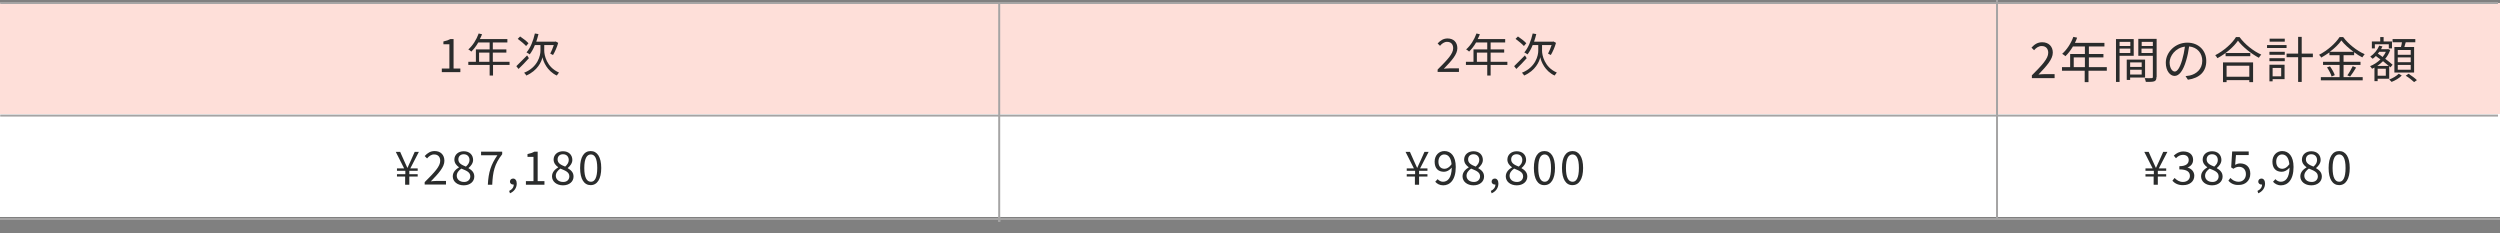<?xml version="1.0" encoding="utf-8"?>
<!-- Generator: Adobe Illustrator 27.4.1, SVG Export Plug-In . SVG Version: 6.00 Build 0)  -->
<svg version="1.1" id="_レイヤー_2" xmlns="http://www.w3.org/2000/svg" xmlns:xlink="http://www.w3.org/1999/xlink" x="0px"
	 y="0px" viewBox="0 0 1254.5 117" style="enable-background:new 0 0 1254.5 117;" xml:space="preserve">
<rect x="0" y="0" width="1254.5" height="117" fill="#808080" stroke="none"/>
<style type="text/css">
	.st0{fill:#FEDFD9;}
	.st1{fill:#FFFFFF;}
	.st2{fill:none;stroke:#A5A4A4;}
	.st3{enable-background:new    ;}
	.st4{fill:#2A2C2C;}
</style>
<g id="_レイヤー_2-2">
	<g>
		<rect id="_長方形_23216" y="1.5" class="st0" width="1254.5" height="55.8"/>
		<rect id="_長方形_23412" y="57.2" class="st1" width="1254.5" height="51.6"/>
		<line id="_線_588" class="st2" x1="0" y1="109.9" x2="1254.5" y2="109.9"/>
		<line id="_線_587" class="st2" x1="0.1" y1="58" x2="1253.5" y2="58"/>
		<line id="_線_586" class="st2" x1="0.1" y1="1.5" x2="1253.5" y2="1.5"/>
		<g>
			<g id="_710_580-7">
				<g class="st3">
					<path class="st4" d="M1070.8,88.6h-4.2v-1.2h4.2v-1.7h-4.2v-1.2h3.6l-4.2-8.3h2.2l2,4.5c0.5,1.1,1,2.3,1.6,3.5h0.1
						c0.6-1.2,1-2.4,1.6-3.5l2-4.5h2.1l-4.3,8.3h3.7v1.2h-4.2v1.7h4.2v1.2h-4.2v4.1h-2.1V88.6z"/>
					<path class="st4" d="M1088.8,77.9h-8.2v-1.8h10.7v1.3c-3.9,5-4.7,8.8-5,15.3h-2.2C1084.3,86.4,1085.6,82.5,1088.8,77.9z"/>
					<path class="st4" d="M1095.5,90.9h3.8V78.7h-3v-1.4c1.5-0.3,2.6-0.7,3.5-1.2h1.6v14.8h3.4v1.8h-9.3V90.9z"/>
					<path class="st4" d="M1108.7,84.3c0-5.6,2-8.5,5.3-8.5s5.3,3,5.3,8.5c0,5.5-2,8.6-5.3,8.6S1108.7,89.9,1108.7,84.3z
						 M1117.2,84.3c0-4.9-1.3-6.8-3.2-6.8c-2,0-3.3,2-3.3,6.8c0,4.9,1.3,6.9,3.3,6.9C1115.9,91.3,1117.2,89.2,1117.2,84.3z"/>
					<path class="st4" d="M1122.8,95.8c1.5-0.7,2.3-1.8,2.3-3.2c-0.1,0-0.2,0-0.3,0c-0.8,0-1.6-0.5-1.6-1.5c0-0.9,0.7-1.5,1.6-1.5
						c1.1,0,1.8,1,1.8,2.5c0,2.2-1.3,4-3.4,4.9L1122.8,95.8z"/>
					<path class="st4" d="M1129.9,90.7l1-1.4c1,1,2.2,1.9,4.2,1.9c2,0,3.6-1.5,3.6-3.8c0-2.3-1.4-3.7-3.5-3.7c-1.1,0-1.9,0.4-2.8,1
						l-1.1-0.7l0.5-8h8.3v1.8h-6.4l-0.4,4.9c0.8-0.4,1.5-0.7,2.5-0.7c2.8,0,5.1,1.6,5.1,5.2s-2.7,5.6-5.6,5.6
						C1132.6,93,1131,91.9,1129.9,90.7z"/>
					<path class="st4" d="M1144.3,88.5c0-2.2,1.6-3.6,3.1-4.5v-0.1c-1.2-0.8-2.3-2.1-2.3-3.8c0-2.5,2-4.2,4.7-4.2
						c2.9,0,4.7,1.8,4.7,4.4c0,1.7-1.3,3.2-2.3,4v0.1c1.5,0.9,2.9,2,2.9,4.2c0,2.5-2.1,4.4-5.3,4.4
						C1146.6,93,1144.3,91.1,1144.3,88.5z M1153.1,88.5c0-2.2-2.1-2.9-4.5-3.9c-1.3,0.9-2.3,2.1-2.3,3.6c0,1.8,1.5,3.1,3.6,3.1
						C1151.8,91.4,1153.1,90.2,1153.1,88.5z M1152.7,80.3c0-1.6-1-2.9-2.9-2.9c-1.6,0-2.7,1-2.7,2.6c0,2,1.8,2.8,3.8,3.6
						C1152.1,82.6,1152.7,81.6,1152.7,80.3z"/>
					<path class="st4" d="M1158.5,84.3c0-5.6,2-8.5,5.3-8.5s5.3,3,5.3,8.5c0,5.5-2,8.6-5.3,8.6S1158.5,89.9,1158.5,84.3z M1167,84.3
						c0-4.9-1.3-6.8-3.2-6.8c-2,0-3.3,2-3.3,6.8c0,4.9,1.3,6.9,3.3,6.9C1165.7,91.3,1167,89.2,1167,84.3z"/>
				</g>
			</g>
			<g id="_4年間の合計金額">
				<g class="st3">
					<path class="st4" d="M1026.9,34.4h-7.9v-1.5l7.6-11.3h2.5v11h2.4v1.8h-2.4v4.9h-2.1V34.4z M1026.9,32.6v-5.2
						c0-0.9,0.1-2.4,0.1-3.4h-0.1c-0.4,0.8-0.9,1.6-1.5,2.5l-4.1,6.1H1026.9z"/>
					<path class="st4" d="M1057,35.5h-9v5.7h-1.9v-5.7h-11.4v-1.8h4.1v-6.6h7.4v-3.8h-6c-1.1,1.9-2.4,3.6-3.8,4.9
						c-0.3-0.3-1.1-0.9-1.6-1.2c2.3-2,4.4-5.2,5.6-8.5l1.9,0.4c-0.3,0.9-0.7,1.8-1.1,2.6h14.8v1.8h-7.8v3.8h7.3v1.7h-7.3v4.9h9V35.5
						z M1046.2,33.7v-4.9h-5.6v4.9H1046.2z"/>
				</g>
				<g class="st3">
					<path class="st4" d="M1063.6,28v13.1h-1.8V19.6h8.9V28H1063.6z M1063.6,21v2.1h5.4V21H1063.6z M1069,26.6v-2.2h-5.4v2.2H1069z
						 M1068.9,38.9v1.2h-1.7V29.9h9.2v9H1068.9z M1068.9,31.3v2.3h5.8v-2.3H1068.9z M1074.7,37.4V35h-5.8v2.4H1074.7z M1082.1,38.7
						c0,1.2-0.3,1.8-1.1,2.1c-0.8,0.3-2.1,0.3-4.2,0.3c-0.1-0.5-0.4-1.4-0.6-1.9c1.5,0.1,3,0,3.5,0c0.4,0,0.6-0.1,0.6-0.6V28h-7.3
						v-8.5h9.2V38.7z M1074.7,21v2.1h5.6V21H1074.7z M1080.2,26.6v-2.2h-5.6v2.2H1080.2z"/>
				</g>
				<g class="st3">
					<path class="st4" d="M1097.9,40l-1.2-1.8c0.8-0.1,1.6-0.2,2.1-0.3c3.2-0.7,6.3-3.1,6.3-7.4c0-3.7-2.4-6.8-6.6-7.2
						c-0.3,2.3-0.8,4.8-1.5,7.1c-1.5,5.1-3.5,7.7-5.8,7.7c-2.2,0-4.4-2.5-4.4-6.6c0-5.4,4.8-10.1,10.8-10.1c5.8,0,9.5,4.1,9.5,9.1
						C1107.2,35.8,1103.8,39.2,1097.9,40z M1091.3,35.9c1.2,0,2.5-1.7,3.7-5.8c0.6-2.1,1.1-4.4,1.4-6.7c-4.8,0.6-7.7,4.7-7.7,8
						C1088.8,34.5,1090.2,35.9,1091.3,35.9z"/>
				</g>
				<g class="st3">
					<path class="st4" d="M1123.8,18.6c2.6,3.6,7,7.1,10.9,8.8c-0.4,0.4-0.9,1.1-1.2,1.6c-3.8-2-8.2-5.5-10.5-8.6
						c-2,3-6,6.5-10.3,8.8c-0.2-0.4-0.7-1.1-1.1-1.5c4.3-2.2,8.5-5.9,10.4-9.1H1123.8z M1115.5,31.3h15.1v9.9h-1.9v-1h-11.4v1h-1.8
						V31.3z M1129.2,26.6v1.6h-12.4v-1.6H1129.2z M1117.3,33v5.5h11.4V33H1117.3z"/>
					<path class="st4" d="M1147.4,24.1h-9.8v-1.5h9.8V24.1z M1146.4,39.7h-6v1.1h-1.6v-8.3h7.6V39.7z M1138.8,26h7.7v1.5h-7.7V26z
						 M1138.8,29.2h7.7v1.5h-7.7V29.2z M1146.5,20.9h-7.6v-1.5h7.6V20.9z M1140.4,34.1v4.2h4.3v-4.2H1140.4z M1160.6,28.7h-5.6v12.4
						h-1.8V28.7h-5.8v-1.8h5.8v-8.4h1.8v8.4h5.6V28.7z"/>
					<path class="st4" d="M1175.9,38.7h9.7v1.6h-21v-1.6h9.4v-6.1h-8.3V31h8.3v-3.3h-5.1v-1.4c-1.3,0.9-2.7,1.8-4.1,2.6
						c-0.2-0.4-0.7-1.1-1.1-1.4c4.3-2.2,8.3-5.8,10.3-8.9h1.8c2.6,3.5,6.9,6.9,10.8,8.6c-0.4,0.5-0.9,1.1-1.2,1.6
						c-1.4-0.7-2.8-1.6-4.1-2.6v1.5h-5.3V31h8.5v1.6h-8.5V38.7z M1169.2,33.3c1,1.4,2,3.2,2.4,4.4l-1.6,0.7
						c-0.3-1.2-1.3-3.1-2.3-4.6L1169.2,33.3z M1181,26c-2.4-1.8-4.7-3.8-6.1-5.7c-1.3,1.9-3.4,3.9-5.8,5.7H1181z M1177.9,37.8
						c0.9-1.2,2-3.2,2.7-4.6l1.7,0.7c-0.9,1.6-2.1,3.3-3,4.5L1177.9,37.8z"/>
					<path class="st4" d="M1193.1,39.5v1.2h-1.6v-6.8c-0.4,0.2-0.8,0.4-1.2,0.6c-0.2-0.4-0.7-1-1-1.3c1.8-0.7,3.7-1.9,5.2-3.4
						c-0.8-0.6-1.6-1.1-2.3-1.7c-0.5,0.5-1,1-1.6,1.4c-0.3-0.3-0.9-0.8-1.2-1.1c1.9-1.3,3.6-3.3,4.5-5.5l1.6,0.4
						c-0.2,0.5-0.5,1-0.7,1.4h3.2l0.3-0.1l1.1,0.5c-0.6,1.7-1.4,3.1-2.5,4.4c1.5,1.1,2.8,2.2,3.7,3l-1.1,1.3
						c-0.2-0.2-0.4-0.4-0.6-0.6v6.3H1193.1z M1191.7,24.3h-1.5v-3.5h4.2v-2.2h1.7v2.2h4.2v3.5h-1.6v-2.1h-7V24.3z M1198.7,33.1
						c-0.8-0.7-1.8-1.5-2.9-2.4c-0.9,0.9-1.9,1.7-2.9,2.4H1198.7z M1197.2,34.5h-4.1v3.5h4.1V34.5z M1193.9,26
						c-0.2,0.3-0.4,0.6-0.7,0.9c0.8,0.5,1.6,1.1,2.4,1.7c0.6-0.8,1.2-1.6,1.6-2.6H1193.9z M1205.2,37.9c-1.2,1.3-3.3,2.5-5.1,3.2
						c-0.3-0.3-0.8-0.9-1.2-1.2c1.8-0.6,3.8-1.9,4.8-2.9L1205.2,37.9z M1204.8,23.6c0.2-0.7,0.4-1.6,0.5-2.4h-4.7v-1.6h11.4v1.6
						h-4.8c-0.2,0.8-0.5,1.6-0.7,2.4h4.9v12.8h-9.9V23.6H1204.8z M1209.7,25.1h-6.5v2.4h6.5V25.1z M1209.7,28.8h-6.5v2.4h6.5V28.8z
						 M1209.7,32.6h-6.5V35h6.5V32.6z M1208.6,37c1.4,0.9,3.3,2.3,4.2,3.2l-1.4,1c-0.9-0.9-2.7-2.3-4.2-3.2L1208.6,37z"/>
				</g>
			</g>
		</g>
		<line id="_線_591" class="st2" x1="1002.1" y1="0" x2="1002.1" y2="109.9"/>
		<line id="_線_589" class="st2" x1="501.4" y1="1.5" x2="501.4" y2="111.3"/>
		<g id="_グループ_20785">
			<g id="_144_600">
				<g class="st3">
					<path class="st4" d="M704.1,88.6h-4.2v-1.2h4.2v-1.7h-4.2v-1.2h3.6l-4.2-8.3h2.2l2,4.5c0.5,1.1,1,2.3,1.6,3.5h0.1
						c0.6-1.2,1-2.4,1.6-3.5l2-4.5h2.1l-4.3,8.3h3.7v1.2h-4.2v1.7h4.2v1.2h-4.2v4.1h-2.1V88.6z"/>
					<path class="st4" d="M714.8,90.9h3.8V78.7h-3v-1.4c1.5-0.3,2.6-0.7,3.5-1.2h1.6v14.8h3.4v1.8h-9.3V90.9z"/>
					<path class="st4" d="M734.8,88.1h-7.4v-1.4l7.1-10.6h2.3v10.3h2.3v1.7h-2.3v4.6h-2V88.1z M734.8,86.4v-4.9
						c0-0.9,0.1-2.3,0.1-3.2h-0.1c-0.4,0.8-0.9,1.5-1.4,2.3l-3.9,5.7H734.8z"/>
					<path class="st4" d="M748.8,88.1h-7.4v-1.4l7.1-10.6h2.3v10.3h2.3v1.7h-2.3v4.6h-2V88.1z M748.8,86.4v-4.9
						c0-0.9,0.1-2.3,0.1-3.2h-0.1c-0.4,0.8-0.9,1.5-1.4,2.3l-3.9,5.7H748.8z"/>
					<path class="st4" d="M756.2,95.8c1.5-0.7,2.3-1.8,2.3-3.2c-0.1,0-0.2,0-0.3,0c-0.8,0-1.6-0.5-1.6-1.5c0-0.9,0.7-1.5,1.6-1.5
						c1.1,0,1.8,1,1.8,2.5c0,2.2-1.3,4-3.4,4.9L756.2,95.8z"/>
					<path class="st4" d="M763.8,85c0-6.7,3-9.2,6.3-9.2c1.8,0,3,0.7,4,1.7l-1.2,1.3c-0.7-0.8-1.7-1.3-2.7-1.3
						c-2.3,0-4.3,1.8-4.4,7.1c1.1-1.3,2.5-2.1,3.9-2.1c2.9,0,4.7,1.7,4.7,5.1c0,3.2-2.2,5.3-4.9,5.3C766.3,93,763.8,90.3,763.8,85z
						 M765.9,86.4c0.3,3.2,1.6,5,3.6,5c1.6,0,2.9-1.5,2.9-3.7c0-2.1-1-3.5-3.1-3.5C768.3,84.2,767,84.7,765.9,86.4z"/>
					<path class="st4" d="M777.8,84.3c0-5.6,2-8.5,5.3-8.5c3.3,0,5.3,3,5.3,8.5c0,5.5-2,8.6-5.3,8.6C779.8,93,777.8,89.9,777.8,84.3
						z M786.3,84.3c0-4.9-1.3-6.8-3.2-6.8c-2,0-3.3,2-3.3,6.8c0,4.9,1.3,6.9,3.3,6.9C785,91.3,786.3,89.2,786.3,84.3z"/>
					<path class="st4" d="M791.8,84.3c0-5.6,2-8.5,5.3-8.5s5.3,3,5.3,8.5c0,5.5-2,8.6-5.3,8.6S791.8,89.9,791.8,84.3z M800.4,84.3
						c0-4.9-1.3-6.8-3.2-6.8c-2,0-3.3,2-3.3,6.8c0,4.9,1.3,6.9,3.3,6.9C799.1,91.3,800.4,89.2,800.4,84.3z"/>
				</g>
			</g>
			<g id="_2年次">
				<g class="st3">
					<path class="st4" d="M721.4,34.9c5-5,7.8-7.9,7.8-10.7c0-1.9-1-3.2-3.1-3.2c-1.4,0-2.6,0.9-3.5,2l-1.2-1.2
						c1.4-1.5,2.9-2.5,5-2.5c3,0,4.9,1.9,4.9,4.9c0,3.1-2.8,6.2-6.8,10.3c0.9-0.1,1.9-0.2,2.8-0.2h4.8v1.8h-10.7V34.9z"/>
					<path class="st4" d="M756.4,32.6H748v5.3h-1.7v-5.3h-10.7V31h3.8v-6.2h6.9v-3.5h-5.6c-1,1.8-2.3,3.4-3.5,4.6
						c-0.3-0.3-1-0.9-1.5-1.1c2.2-1.9,4.1-4.9,5.2-8l1.7,0.4c-0.3,0.8-0.7,1.6-1.1,2.4h13.8v1.7H748v3.5h6.8v1.6H748V31h8.4V32.6z
						 M746.3,31v-4.6h-5.2V31H746.3z"/>
					<path class="st4" d="M766.1,29.2c-1.7,1.9-3.6,3.9-5.2,5.4l-1.1-1.4c1.3-1.3,3.4-3.4,5.4-5.4L766.1,29.2z M764.7,23.1
						c-0.9-1-2.7-2.5-4.2-3.6l1.2-1.2c1.5,1,3.3,2.4,4.2,3.4L764.7,23.1z M773.8,25.5c0,2,1.1,8.2,7.4,10.9
						c-0.3,0.4-0.8,1.1-1.1,1.5c-4.8-2.2-6.8-7-7.2-9.2c-0.4,2.2-2.5,6.8-8.1,9.2c-0.2-0.4-0.7-1.1-1.1-1.4c7-2.8,8.2-8.8,8.2-11
						v-2.9h-2.8c-0.7,1.8-1.6,3.4-2.6,4.7c-0.3-0.3-1.2-0.8-1.6-1c2-2.3,3.4-5.9,4.2-9.5l1.8,0.3c-0.3,1.3-0.7,2.6-1.1,3.8h9.4
						l0.3-0.1l1.3,0.7c-0.6,2.2-1.7,4.6-2.6,6.1c-0.4-0.2-1-0.5-1.4-0.7c0.6-1.1,1.3-2.8,1.8-4.3h-4.8V25.5z"/>
				</g>
			</g>
		</g>
		<g id="_グループ_20786">
			<g id="_333_580">
				<g class="st3">
					<path class="st4" d="M203.4,88.6h-4.2v-1.2h4.2v-1.7h-4.2v-1.2h3.6l-4.2-8.3h2.2l2,4.5c0.5,1.1,1,2.3,1.6,3.5h0.1
						c0.6-1.2,1-2.4,1.6-3.5l2-4.5h2.1l-4.3,8.3h3.7v1.2h-4.2v1.7h4.2v1.2h-4.2v4.1h-2.1V88.6z"/>
					<path class="st4" d="M212.8,90.7l1.1-1.4c1,1,2.3,2,4.2,2c2,0,3.5-1.2,3.5-3c0-2-1.4-3.3-5.3-3.3v-1.6c3.5,0,4.7-1.4,4.7-3.1
						c0-1.6-1.1-2.6-2.9-2.6c-1.4,0-2.6,0.7-3.5,1.7l-1.1-1.3c1.3-1.2,2.8-2.1,4.8-2.1c2.9,0,4.9,1.5,4.9,4.2c0,2-1.2,3.3-3,3.9V84
						c2,0.5,3.6,2,3.6,4.2c0,2.9-2.4,4.7-5.5,4.7C215.6,93,213.9,91.9,212.8,90.7z"/>
					<path class="st4" d="M226.8,90.7l1.1-1.4c1,1,2.3,2,4.2,2c2,0,3.5-1.2,3.5-3c0-2-1.4-3.3-5.3-3.3v-1.6c3.5,0,4.7-1.4,4.7-3.1
						c0-1.6-1.1-2.6-2.9-2.6c-1.4,0-2.6,0.7-3.5,1.7l-1.1-1.3c1.3-1.2,2.8-2.1,4.8-2.1c2.9,0,4.9,1.5,4.9,4.2c0,2-1.2,3.3-3,3.9V84
						c2,0.5,3.6,2,3.6,4.2c0,2.9-2.4,4.7-5.5,4.7C229.6,93,228,91.9,226.8,90.7z"/>
					<path class="st4" d="M240.9,90.7l1.1-1.4c1,1,2.3,2,4.2,2c2,0,3.5-1.2,3.5-3c0-2-1.4-3.3-5.3-3.3v-1.6c3.5,0,4.7-1.4,4.7-3.1
						c0-1.6-1.1-2.6-2.9-2.6c-1.4,0-2.6,0.7-3.5,1.7l-1.1-1.3c1.3-1.2,2.8-2.1,4.8-2.1c2.9,0,4.9,1.5,4.9,4.2c0,2-1.2,3.3-3,3.9V84
						c2,0.5,3.6,2,3.6,4.2c0,2.9-2.4,4.7-5.5,4.7C243.7,93,242,91.9,240.9,90.7z"/>
					<path class="st4" d="M255.5,95.8c1.5-0.7,2.3-1.8,2.3-3.2c-0.1,0-0.2,0-0.3,0c-0.8,0-1.6-0.5-1.6-1.5c0-0.9,0.7-1.5,1.6-1.5
						c1.1,0,1.8,1,1.8,2.5c0,2.2-1.3,4-3.4,4.9L255.5,95.8z"/>
					<path class="st4" d="M262.5,90.7l1-1.4c1,1,2.2,1.9,4.2,1.9c2,0,3.6-1.5,3.6-3.8c0-2.3-1.4-3.7-3.5-3.7c-1.1,0-1.9,0.4-2.8,1
						l-1.1-0.7l0.5-8h8.3v1.8h-6.4l-0.4,4.9c0.8-0.4,1.5-0.7,2.5-0.7c2.8,0,5.1,1.6,5.1,5.2S270.8,93,268,93
						C265.3,93,263.7,91.9,262.5,90.7z"/>
					<path class="st4" d="M277,88.5c0-2.2,1.6-3.6,3.1-4.5v-0.1c-1.2-0.8-2.3-2.1-2.3-3.8c0-2.5,2-4.2,4.7-4.2
						c2.9,0,4.7,1.8,4.7,4.4c0,1.7-1.3,3.2-2.3,4v0.1c1.5,0.9,2.9,2,2.9,4.2c0,2.5-2.1,4.4-5.3,4.4C279.3,93,277,91.1,277,88.5z
						 M285.7,88.5c0-2.2-2.1-2.9-4.5-3.9c-1.3,0.9-2.3,2.1-2.3,3.6c0,1.8,1.5,3.1,3.6,3.1C284.4,91.4,285.7,90.2,285.7,88.5z
						 M285.4,80.3c0-1.6-1-2.9-2.9-2.9c-1.6,0-2.7,1-2.7,2.6c0,2,1.8,2.8,3.8,3.6C284.7,82.6,285.4,81.6,285.4,80.3z"/>
					<path class="st4" d="M291.1,84.3c0-5.6,2-8.5,5.3-8.5s5.3,3,5.3,8.5c0,5.5-2,8.6-5.3,8.6S291.1,89.9,291.1,84.3z M299.7,84.3
						c0-4.9-1.3-6.8-3.2-6.8c-2,0-3.3,2-3.3,6.8c0,4.9,1.3,6.9,3.3,6.9C298.4,91.3,299.7,89.2,299.7,84.3z"/>
				</g>
			</g>
			<g id="_1年次">
				<g class="st3">
					<path class="st4" d="M221.7,34.4h3.8V22.2h-3v-1.4c1.5-0.3,2.6-0.7,3.5-1.2h1.6v14.8h3.4v1.8h-9.3V34.4z"/>
					<path class="st4" d="M255.8,32.6h-8.4v5.3h-1.7v-5.3h-10.7V31h3.8v-6.2h6.9v-3.5H240c-1,1.8-2.3,3.4-3.5,4.6
						c-0.3-0.3-1-0.9-1.5-1.1c2.2-1.9,4.1-4.9,5.2-8l1.7,0.4c-0.3,0.8-0.7,1.6-1.1,2.4h13.8v1.7h-7.3v3.5h6.8v1.6h-6.8V31h8.4V32.6z
						 M245.6,31v-4.6h-5.2V31H245.6z"/>
					<path class="st4" d="M265.4,29.2c-1.7,1.9-3.6,3.9-5.2,5.4l-1.1-1.4c1.3-1.3,3.4-3.4,5.4-5.4L265.4,29.2z M264,23.1
						c-0.9-1-2.7-2.5-4.2-3.6l1.2-1.2c1.5,1,3.3,2.4,4.2,3.4L264,23.1z M273.1,25.5c0,2,1.1,8.2,7.4,10.9c-0.3,0.4-0.8,1.1-1.1,1.5
						c-4.8-2.2-6.8-7-7.2-9.2c-0.4,2.2-2.5,6.8-8.1,9.2c-0.2-0.4-0.7-1.1-1.1-1.4c7-2.8,8.2-8.8,8.2-11v-2.9h-2.8
						c-0.7,1.8-1.6,3.4-2.6,4.7c-0.3-0.3-1.2-0.8-1.6-1c2-2.3,3.4-5.9,4.2-9.5l1.8,0.3c-0.3,1.3-0.7,2.6-1.1,3.8h9.4l0.3-0.1
						l1.3,0.7c-0.6,2.2-1.7,4.6-2.6,6.1c-0.4-0.2-1-0.5-1.4-0.7c0.6-1.1,1.3-2.8,1.8-4.3h-4.8V25.5z"/>
				</g>
			</g>
		</g>
		<rect id="_長方形_23216-2" y="1.5" class="st0" width="1254.5" height="55.8"/>
		<rect id="_長方形_23412-2" y="57.2" class="st1" width="1254.5" height="51.6"/>
		<line id="_線_588-2" class="st2" x1="0" y1="109.9" x2="1254.5" y2="109.9"/>
		<line id="_線_587-2" class="st2" x1="0.1" y1="58" x2="1253.5" y2="58"/>
		<line id="_線_586-2" class="st2" x1="0.1" y1="1.5" x2="1253.5" y2="1.5"/>
		<g>
			<g id="_710_580-7-2">
				<g class="st3">
					<path class="st4" d="M1070.8,88.6h-4.2v-1.2h4.2v-1.7h-4.2v-1.2h3.6l-4.2-8.3h2.2l2,4.5c0.5,1.1,1,2.3,1.6,3.5h0.1
						c0.6-1.2,1-2.4,1.6-3.5l2-4.5h2.1l-4.3,8.3h3.7v1.2h-4.2v1.7h4.2v1.2h-4.2v4.1h-2.1V88.6z"/>
					<path class="st4" d="M1088.8,77.9h-8.2v-1.8h10.7v1.3c-3.9,5-4.7,8.8-5,15.3h-2.2C1084.3,86.4,1085.6,82.5,1088.8,77.9z"/>
					<path class="st4" d="M1095.5,90.9h3.8V78.7h-3v-1.4c1.5-0.3,2.6-0.7,3.5-1.2h1.6v14.8h3.4v1.8h-9.3V90.9z"/>
					<path class="st4" d="M1108.7,84.3c0-5.6,2-8.5,5.3-8.5s5.3,3,5.3,8.5c0,5.5-2,8.6-5.3,8.6S1108.7,89.9,1108.7,84.3z
						 M1117.2,84.3c0-4.9-1.3-6.8-3.2-6.8c-2,0-3.3,2-3.3,6.8c0,4.9,1.3,6.9,3.3,6.9C1115.9,91.3,1117.2,89.2,1117.2,84.3z"/>
					<path class="st4" d="M1122.8,95.8c1.5-0.7,2.3-1.8,2.3-3.2c-0.1,0-0.2,0-0.3,0c-0.8,0-1.6-0.5-1.6-1.5c0-0.9,0.7-1.5,1.6-1.5
						c1.1,0,1.8,1,1.8,2.5c0,2.2-1.3,4-3.4,4.9L1122.8,95.8z"/>
					<path class="st4" d="M1129.9,90.7l1-1.4c1,1,2.2,1.9,4.2,1.9c2,0,3.6-1.5,3.6-3.8c0-2.3-1.4-3.7-3.5-3.7c-1.1,0-1.9,0.4-2.8,1
						l-1.1-0.7l0.5-8h8.3v1.8h-6.4l-0.4,4.9c0.8-0.4,1.5-0.7,2.5-0.7c2.8,0,5.1,1.6,5.1,5.2s-2.7,5.6-5.6,5.6
						C1132.6,93,1131,91.9,1129.9,90.7z"/>
					<path class="st4" d="M1144.3,88.5c0-2.2,1.6-3.6,3.1-4.5v-0.1c-1.2-0.8-2.3-2.1-2.3-3.8c0-2.5,2-4.2,4.7-4.2
						c2.9,0,4.7,1.8,4.7,4.4c0,1.7-1.3,3.2-2.3,4v0.1c1.5,0.9,2.9,2,2.9,4.2c0,2.5-2.1,4.4-5.3,4.4
						C1146.6,93,1144.3,91.1,1144.3,88.5z M1153.1,88.5c0-2.2-2.1-2.9-4.5-3.9c-1.3,0.9-2.3,2.1-2.3,3.6c0,1.8,1.5,3.1,3.6,3.1
						C1151.8,91.4,1153.1,90.2,1153.1,88.5z M1152.7,80.3c0-1.6-1-2.9-2.9-2.9c-1.6,0-2.7,1-2.7,2.6c0,2,1.8,2.8,3.8,3.6
						C1152.1,82.6,1152.7,81.6,1152.7,80.3z"/>
					<path class="st4" d="M1158.5,84.3c0-5.6,2-8.5,5.3-8.5s5.3,3,5.3,8.5c0,5.5-2,8.6-5.3,8.6S1158.5,89.9,1158.5,84.3z M1167,84.3
						c0-4.9-1.3-6.8-3.2-6.8c-2,0-3.3,2-3.3,6.8c0,4.9,1.3,6.9,3.3,6.9C1165.7,91.3,1167,89.2,1167,84.3z"/>
				</g>
			</g>
			<g id="_4年間の合計金額-2">
				<g class="st3">
					<path class="st4" d="M1026.9,34.4h-7.9v-1.5l7.6-11.3h2.5v11h2.4v1.8h-2.4v4.9h-2.1V34.4z M1026.9,32.6v-5.2
						c0-0.9,0.1-2.4,0.1-3.4h-0.1c-0.4,0.8-0.9,1.6-1.5,2.5l-4.1,6.1H1026.9z"/>
					<path class="st4" d="M1057,35.5h-9v5.7h-1.9v-5.7h-11.4v-1.8h4.1v-6.6h7.4v-3.8h-6c-1.1,1.9-2.4,3.6-3.8,4.9
						c-0.3-0.3-1.1-0.9-1.6-1.2c2.3-2,4.4-5.2,5.6-8.5l1.9,0.4c-0.3,0.9-0.7,1.8-1.1,2.6h14.8v1.8h-7.8v3.8h7.3v1.7h-7.3v4.9h9V35.5
						z M1046.2,33.7v-4.9h-5.6v4.9H1046.2z"/>
				</g>
				<g class="st3">
					<path class="st4" d="M1063.6,28v13.1h-1.8V19.6h8.9V28H1063.6z M1063.6,21v2.1h5.4V21H1063.6z M1069,26.6v-2.2h-5.4v2.2H1069z
						 M1068.9,38.9v1.2h-1.7V29.9h9.2v9H1068.9z M1068.9,31.3v2.3h5.8v-2.3H1068.9z M1074.7,37.4V35h-5.8v2.4H1074.7z M1082.1,38.7
						c0,1.2-0.3,1.8-1.1,2.1c-0.8,0.3-2.1,0.3-4.2,0.3c-0.1-0.5-0.4-1.4-0.6-1.9c1.5,0.1,3,0,3.5,0c0.4,0,0.6-0.1,0.6-0.6V28h-7.3
						v-8.5h9.2V38.7z M1074.7,21v2.1h5.6V21H1074.7z M1080.2,26.6v-2.2h-5.6v2.2H1080.2z"/>
				</g>
				<g class="st3">
					<path class="st4" d="M1097.9,40l-1.2-1.8c0.8-0.1,1.6-0.2,2.1-0.3c3.2-0.7,6.3-3.1,6.3-7.4c0-3.7-2.4-6.8-6.6-7.2
						c-0.3,2.3-0.8,4.8-1.5,7.1c-1.5,5.1-3.5,7.7-5.8,7.7c-2.2,0-4.4-2.5-4.4-6.6c0-5.4,4.8-10.1,10.8-10.1c5.8,0,9.5,4.1,9.5,9.1
						C1107.2,35.8,1103.8,39.2,1097.9,40z M1091.3,35.9c1.2,0,2.5-1.7,3.7-5.8c0.6-2.1,1.1-4.4,1.4-6.7c-4.8,0.6-7.7,4.7-7.7,8
						C1088.8,34.5,1090.2,35.9,1091.3,35.9z"/>
				</g>
				<g class="st3">
					<path class="st4" d="M1123.8,18.6c2.6,3.6,7,7.1,10.9,8.8c-0.4,0.4-0.9,1.1-1.2,1.6c-3.8-2-8.2-5.5-10.5-8.6
						c-2,3-6,6.5-10.3,8.8c-0.2-0.4-0.7-1.1-1.1-1.5c4.3-2.2,8.5-5.9,10.4-9.1H1123.8z M1115.5,31.3h15.1v9.9h-1.9v-1h-11.4v1h-1.8
						V31.3z M1129.2,26.6v1.6h-12.4v-1.6H1129.2z M1117.3,33v5.5h11.4V33H1117.3z"/>
					<path class="st4" d="M1147.4,24.1h-9.8v-1.5h9.8V24.1z M1146.4,39.7h-6v1.1h-1.6v-8.3h7.6V39.7z M1138.8,26h7.7v1.5h-7.7V26z
						 M1138.8,29.2h7.7v1.5h-7.7V29.2z M1146.5,20.9h-7.6v-1.5h7.6V20.9z M1140.4,34.1v4.2h4.3v-4.2H1140.4z M1160.6,28.7h-5.6v12.4
						h-1.8V28.7h-5.8v-1.8h5.8v-8.4h1.8v8.4h5.6V28.7z"/>
					<path class="st4" d="M1175.9,38.7h9.7v1.6h-21v-1.6h9.4v-6.1h-8.3V31h8.3v-3.3h-5.1v-1.4c-1.3,0.9-2.7,1.8-4.1,2.6
						c-0.2-0.4-0.7-1.1-1.1-1.4c4.3-2.2,8.3-5.8,10.3-8.9h1.8c2.6,3.5,6.9,6.9,10.8,8.6c-0.4,0.5-0.9,1.1-1.2,1.6
						c-1.4-0.7-2.8-1.6-4.1-2.6v1.5h-5.3V31h8.5v1.6h-8.5V38.7z M1169.2,33.3c1,1.4,2,3.2,2.4,4.4l-1.6,0.7
						c-0.3-1.2-1.3-3.1-2.3-4.6L1169.2,33.3z M1181,26c-2.4-1.8-4.7-3.8-6.1-5.7c-1.3,1.9-3.4,3.9-5.8,5.7H1181z M1177.9,37.8
						c0.9-1.2,2-3.2,2.7-4.6l1.7,0.7c-0.9,1.6-2.1,3.3-3,4.5L1177.9,37.8z"/>
					<path class="st4" d="M1193.1,39.5v1.2h-1.6v-6.8c-0.4,0.2-0.8,0.4-1.2,0.6c-0.2-0.4-0.7-1-1-1.3c1.8-0.7,3.7-1.9,5.2-3.4
						c-0.8-0.6-1.6-1.1-2.3-1.7c-0.5,0.5-1,1-1.6,1.4c-0.3-0.3-0.9-0.8-1.2-1.1c1.9-1.3,3.6-3.3,4.5-5.5l1.6,0.4
						c-0.2,0.5-0.5,1-0.7,1.4h3.2l0.3-0.1l1.1,0.5c-0.6,1.7-1.4,3.1-2.5,4.4c1.5,1.1,2.8,2.2,3.7,3l-1.1,1.3
						c-0.2-0.2-0.4-0.4-0.6-0.6v6.3H1193.1z M1191.7,24.3h-1.5v-3.5h4.2v-2.2h1.7v2.2h4.2v3.5h-1.6v-2.1h-7V24.3z M1198.7,33.1
						c-0.8-0.7-1.8-1.5-2.9-2.4c-0.9,0.9-1.9,1.7-2.9,2.4H1198.7z M1197.2,34.5h-4.1v3.5h4.1V34.5z M1193.9,26
						c-0.2,0.3-0.4,0.6-0.7,0.9c0.8,0.5,1.6,1.1,2.4,1.7c0.6-0.8,1.2-1.6,1.6-2.6H1193.9z M1205.2,37.9c-1.2,1.3-3.3,2.5-5.1,3.2
						c-0.3-0.3-0.8-0.9-1.2-1.2c1.8-0.6,3.8-1.9,4.8-2.9L1205.2,37.9z M1204.8,23.6c0.2-0.7,0.4-1.6,0.5-2.4h-4.7v-1.6h11.4v1.6
						h-4.8c-0.2,0.8-0.5,1.6-0.7,2.4h4.9v12.8h-9.9V23.6H1204.8z M1209.7,25.1h-6.5v2.4h6.5V25.1z M1209.7,28.8h-6.5v2.4h6.5V28.8z
						 M1209.7,32.6h-6.5V35h6.5V32.6z M1208.6,37c1.4,0.9,3.3,2.3,4.2,3.2l-1.4,1c-0.9-0.9-2.7-2.3-4.2-3.2L1208.6,37z"/>
				</g>
			</g>
		</g>
		<line id="_線_591-2" class="st2" x1="1002.1" y1="0" x2="1002.1" y2="109.9"/>
		<line id="_線_589-2" class="st2" x1="501.4" y1="1.5" x2="501.4" y2="111.3"/>
		<g id="_グループ_20785-2">
			<g id="_144_600-2">
				<g class="st3">
					<path class="st4" d="M704.1,88.6h-4.2v-1.2h4.2v-1.7h-4.2v-1.2h3.6l-4.2-8.3h2.2l2,4.5c0.5,1.1,1,2.3,1.6,3.5h0.1
						c0.6-1.2,1-2.4,1.6-3.5l2-4.5h2.1l-4.3,8.3h3.7v1.2h-4.2v1.7h4.2v1.2h-4.2v4.1h-2.1V88.6z"/>
					<path class="st4" d="M714.8,90.9h3.8V78.7h-3v-1.4c1.5-0.3,2.6-0.7,3.5-1.2h1.6v14.8h3.4v1.8h-9.3V90.9z"/>
					<path class="st4" d="M734.8,88.1h-7.4v-1.4l7.1-10.6h2.3v10.3h2.3v1.7h-2.3v4.6h-2V88.1z M734.8,86.4v-4.9
						c0-0.9,0.1-2.3,0.1-3.2h-0.1c-0.4,0.8-0.9,1.5-1.4,2.3l-3.9,5.7H734.8z"/>
					<path class="st4" d="M748.8,88.1h-7.4v-1.4l7.1-10.6h2.3v10.3h2.3v1.7h-2.3v4.6h-2V88.1z M748.8,86.4v-4.9
						c0-0.9,0.1-2.3,0.1-3.2h-0.1c-0.4,0.8-0.9,1.5-1.4,2.3l-3.9,5.7H748.8z"/>
					<path class="st4" d="M756.2,95.8c1.5-0.7,2.3-1.8,2.3-3.2c-0.1,0-0.2,0-0.3,0c-0.8,0-1.6-0.5-1.6-1.5c0-0.9,0.7-1.5,1.6-1.5
						c1.1,0,1.8,1,1.8,2.5c0,2.2-1.3,4-3.4,4.9L756.2,95.8z"/>
					<path class="st4" d="M763.8,85c0-6.7,3-9.2,6.3-9.2c1.8,0,3,0.7,4,1.7l-1.2,1.3c-0.7-0.8-1.7-1.3-2.7-1.3
						c-2.3,0-4.3,1.8-4.4,7.1c1.1-1.3,2.5-2.1,3.9-2.1c2.9,0,4.7,1.7,4.7,5.1c0,3.2-2.2,5.3-4.9,5.3C766.3,93,763.8,90.3,763.8,85z
						 M765.9,86.4c0.3,3.2,1.6,5,3.6,5c1.6,0,2.9-1.5,2.9-3.7c0-2.1-1-3.5-3.1-3.5C768.3,84.2,767,84.7,765.9,86.4z"/>
					<path class="st4" d="M777.8,84.3c0-5.6,2-8.5,5.3-8.5c3.3,0,5.3,3,5.3,8.5c0,5.5-2,8.6-5.3,8.6C779.8,93,777.8,89.9,777.8,84.3
						z M786.3,84.3c0-4.9-1.3-6.8-3.2-6.8c-2,0-3.3,2-3.3,6.8c0,4.9,1.3,6.9,3.3,6.9C785,91.3,786.3,89.2,786.3,84.3z"/>
					<path class="st4" d="M791.8,84.3c0-5.6,2-8.5,5.3-8.5s5.3,3,5.3,8.5c0,5.5-2,8.6-5.3,8.6S791.8,89.9,791.8,84.3z M800.4,84.3
						c0-4.9-1.3-6.8-3.2-6.8c-2,0-3.3,2-3.3,6.8c0,4.9,1.3,6.9,3.3,6.9C799.1,91.3,800.4,89.2,800.4,84.3z"/>
				</g>
			</g>
			<g id="_2年次-2">
				<g class="st3">
					<path class="st4" d="M721.4,34.9c5-5,7.8-7.9,7.8-10.7c0-1.9-1-3.2-3.1-3.2c-1.4,0-2.6,0.9-3.5,2l-1.2-1.2
						c1.4-1.5,2.9-2.5,5-2.5c3,0,4.9,1.9,4.9,4.9c0,3.1-2.8,6.2-6.8,10.3c0.9-0.1,1.9-0.2,2.8-0.2h4.8v1.8h-10.7V34.9z"/>
					<path class="st4" d="M756.4,32.6H748v5.3h-1.7v-5.3h-10.7V31h3.8v-6.2h6.9v-3.5h-5.6c-1,1.8-2.3,3.4-3.5,4.6
						c-0.3-0.3-1-0.9-1.5-1.1c2.2-1.9,4.1-4.9,5.2-8l1.7,0.4c-0.3,0.8-0.7,1.6-1.1,2.4h13.8v1.7H748v3.5h6.8v1.6H748V31h8.4V32.6z
						 M746.3,31v-4.6h-5.2V31H746.3z"/>
					<path class="st4" d="M766.1,29.2c-1.7,1.9-3.6,3.9-5.2,5.4l-1.1-1.4c1.3-1.3,3.4-3.4,5.4-5.4L766.1,29.2z M764.7,23.1
						c-0.9-1-2.7-2.5-4.2-3.6l1.2-1.2c1.5,1,3.3,2.4,4.2,3.4L764.7,23.1z M773.8,25.5c0,2,1.1,8.2,7.4,10.9
						c-0.3,0.4-0.8,1.1-1.1,1.5c-4.8-2.2-6.8-7-7.2-9.2c-0.4,2.2-2.5,6.8-8.1,9.2c-0.2-0.4-0.7-1.1-1.1-1.4c7-2.8,8.2-8.8,8.2-11
						v-2.9h-2.8c-0.7,1.8-1.6,3.4-2.6,4.7c-0.3-0.3-1.2-0.8-1.6-1c2-2.3,3.4-5.9,4.2-9.5l1.8,0.3c-0.3,1.3-0.7,2.6-1.1,3.8h9.4
						l0.3-0.1l1.3,0.7c-0.6,2.2-1.7,4.6-2.6,6.1c-0.4-0.2-1-0.5-1.4-0.7c0.6-1.1,1.3-2.8,1.8-4.3h-4.8V25.5z"/>
				</g>
			</g>
		</g>
		<g id="_グループ_20786-2">
			<g id="_333_580-2">
				<g class="st3">
					<path class="st4" d="M203.4,88.6h-4.2v-1.2h4.2v-1.7h-4.2v-1.2h3.6l-4.2-8.3h2.2l2,4.5c0.5,1.1,1,2.3,1.6,3.5h0.1
						c0.6-1.2,1-2.4,1.6-3.5l2-4.5h2.1l-4.3,8.3h3.7v1.2h-4.2v1.7h4.2v1.2h-4.2v4.1h-2.1V88.6z"/>
					<path class="st4" d="M212.8,90.7l1.1-1.4c1,1,2.3,2,4.2,2c2,0,3.5-1.2,3.5-3c0-2-1.4-3.3-5.3-3.3v-1.6c3.5,0,4.7-1.4,4.7-3.1
						c0-1.6-1.1-2.6-2.9-2.6c-1.4,0-2.6,0.7-3.5,1.7l-1.1-1.3c1.3-1.2,2.8-2.1,4.8-2.1c2.9,0,4.9,1.5,4.9,4.2c0,2-1.2,3.3-3,3.9V84
						c2,0.5,3.6,2,3.6,4.2c0,2.9-2.4,4.7-5.5,4.7C215.6,93,213.9,91.9,212.8,90.7z"/>
					<path class="st4" d="M226.8,90.7l1.1-1.4c1,1,2.3,2,4.2,2c2,0,3.5-1.2,3.5-3c0-2-1.4-3.3-5.3-3.3v-1.6c3.5,0,4.7-1.4,4.7-3.1
						c0-1.6-1.1-2.6-2.9-2.6c-1.4,0-2.6,0.7-3.5,1.7l-1.1-1.3c1.3-1.2,2.8-2.1,4.8-2.1c2.9,0,4.9,1.5,4.9,4.2c0,2-1.2,3.3-3,3.9V84
						c2,0.5,3.6,2,3.6,4.2c0,2.9-2.4,4.7-5.5,4.7C229.6,93,228,91.9,226.8,90.7z"/>
					<path class="st4" d="M240.9,90.7l1.1-1.4c1,1,2.3,2,4.2,2c2,0,3.5-1.2,3.5-3c0-2-1.4-3.3-5.3-3.3v-1.6c3.5,0,4.7-1.4,4.7-3.1
						c0-1.6-1.1-2.6-2.9-2.6c-1.4,0-2.6,0.7-3.5,1.7l-1.1-1.3c1.3-1.2,2.8-2.1,4.8-2.1c2.9,0,4.9,1.5,4.9,4.2c0,2-1.2,3.3-3,3.9V84
						c2,0.5,3.6,2,3.6,4.2c0,2.9-2.4,4.7-5.5,4.7C243.7,93,242,91.9,240.9,90.7z"/>
					<path class="st4" d="M255.5,95.8c1.5-0.7,2.3-1.8,2.3-3.2c-0.1,0-0.2,0-0.3,0c-0.8,0-1.6-0.5-1.6-1.5c0-0.9,0.7-1.5,1.6-1.5
						c1.1,0,1.8,1,1.8,2.5c0,2.2-1.3,4-3.4,4.9L255.5,95.8z"/>
					<path class="st4" d="M262.5,90.7l1-1.4c1,1,2.2,1.9,4.2,1.9c2,0,3.6-1.5,3.6-3.8c0-2.3-1.4-3.7-3.5-3.7c-1.1,0-1.9,0.4-2.8,1
						l-1.1-0.7l0.5-8h8.3v1.8h-6.4l-0.4,4.9c0.8-0.4,1.5-0.7,2.5-0.7c2.8,0,5.1,1.6,5.1,5.2S270.8,93,268,93
						C265.3,93,263.7,91.9,262.5,90.7z"/>
					<path class="st4" d="M277,88.5c0-2.2,1.6-3.6,3.1-4.5v-0.1c-1.2-0.8-2.3-2.1-2.3-3.8c0-2.5,2-4.2,4.7-4.2
						c2.9,0,4.7,1.8,4.7,4.4c0,1.7-1.3,3.2-2.3,4v0.1c1.5,0.9,2.9,2,2.9,4.2c0,2.5-2.1,4.4-5.3,4.4C279.3,93,277,91.1,277,88.5z
						 M285.7,88.5c0-2.2-2.1-2.9-4.5-3.9c-1.3,0.9-2.3,2.1-2.3,3.6c0,1.8,1.5,3.1,3.6,3.1C284.4,91.4,285.7,90.2,285.7,88.5z
						 M285.4,80.3c0-1.6-1-2.9-2.9-2.9c-1.6,0-2.7,1-2.7,2.6c0,2,1.8,2.8,3.8,3.6C284.7,82.6,285.4,81.6,285.4,80.3z"/>
					<path class="st4" d="M291.1,84.3c0-5.6,2-8.5,5.3-8.5s5.3,3,5.3,8.5c0,5.5-2,8.6-5.3,8.6S291.1,89.9,291.1,84.3z M299.7,84.3
						c0-4.9-1.3-6.8-3.2-6.8c-2,0-3.3,2-3.3,6.8c0,4.9,1.3,6.9,3.3,6.9C298.4,91.3,299.7,89.2,299.7,84.3z"/>
				</g>
			</g>
			<g id="_1年次-2">
				<g class="st3">
					<path class="st4" d="M221.7,34.4h3.8V22.2h-3v-1.4c1.5-0.3,2.6-0.7,3.5-1.2h1.6v14.8h3.4v1.8h-9.3V34.4z"/>
					<path class="st4" d="M255.8,32.6h-8.4v5.3h-1.7v-5.3h-10.7V31h3.8v-6.2h6.9v-3.5H240c-1,1.8-2.3,3.4-3.5,4.6
						c-0.3-0.3-1-0.9-1.5-1.1c2.2-1.9,4.1-4.9,5.2-8l1.7,0.4c-0.3,0.8-0.7,1.6-1.1,2.4h13.8v1.7h-7.3v3.5h6.8v1.6h-6.8V31h8.4V32.6z
						 M245.6,31v-4.6h-5.2V31H245.6z"/>
					<path class="st4" d="M265.4,29.2c-1.7,1.9-3.6,3.9-5.2,5.4l-1.1-1.4c1.3-1.3,3.4-3.4,5.4-5.4L265.4,29.2z M264,23.1
						c-0.9-1-2.7-2.5-4.2-3.6l1.2-1.2c1.5,1,3.3,2.4,4.2,3.4L264,23.1z M273.1,25.5c0,2,1.1,8.2,7.4,10.9c-0.3,0.4-0.8,1.1-1.1,1.5
						c-4.8-2.2-6.8-7-7.2-9.2c-0.4,2.2-2.5,6.8-8.1,9.2c-0.2-0.4-0.7-1.1-1.1-1.4c7-2.8,8.2-8.8,8.2-11v-2.9h-2.8
						c-0.7,1.8-1.6,3.4-2.6,4.7c-0.3-0.3-1.2-0.8-1.6-1c2-2.3,3.4-5.9,4.2-9.5l1.8,0.3c-0.3,1.3-0.7,2.6-1.1,3.8h9.4l0.3-0.1
						l1.3,0.7c-0.6,2.2-1.7,4.6-2.6,6.1c-0.4-0.2-1-0.5-1.4-0.7c0.6-1.1,1.3-2.8,1.8-4.3h-4.8V25.5z"/>
				</g>
			</g>
		</g>
		<rect id="_長方形_23216-3" y="1.5" class="st0" width="1254.5" height="55.8"/>
		<rect id="_長方形_23412-3" y="57.2" class="st1" width="1254.5" height="51.6"/>
		<line id="_線_588-3" class="st2" x1="0" y1="109.9" x2="1254.5" y2="109.9"/>
		<line id="_線_587-3" class="st2" x1="0.1" y1="58" x2="1253.5" y2="58"/>
		<line id="_線_586-3" class="st2" x1="0.1" y1="1.5" x2="1253.5" y2="1.5"/>
		<g>
			<g id="_710_580-7-3">
				<g class="st3">
					<path class="st4" d="M1080.8,88.6h-4.2v-1.2h4.2v-1.7h-4.2v-1.2h3.6l-4.2-8.3h2.2l2,4.5c0.5,1.1,1,2.3,1.6,3.5h0.1
						c0.6-1.2,1-2.4,1.6-3.5l2-4.5h2.1l-4.3,8.3h3.7v1.2h-4.2v1.7h4.2v1.2h-4.2v4.1h-2.1V88.6z"/>
					<path class="st4" d="M1090.1,90.7l1.1-1.4c1,1,2.3,2,4.2,2c2,0,3.5-1.2,3.5-3c0-2-1.4-3.3-5.3-3.3v-1.6c3.5,0,4.7-1.4,4.7-3.1
						c0-1.6-1.1-2.6-2.9-2.6c-1.4,0-2.6,0.7-3.5,1.7l-1.1-1.3c1.3-1.2,2.8-2.1,4.8-2.1c2.9,0,4.9,1.5,4.9,4.2c0,2-1.2,3.3-3,3.9V84
						c2,0.5,3.6,2,3.6,4.2c0,2.9-2.4,4.7-5.5,4.7C1092.9,93,1091.2,91.9,1090.1,90.7z"/>
					<path class="st4" d="M1104.5,88.5c0-2.2,1.6-3.6,3.1-4.5v-0.1c-1.2-0.8-2.3-2.1-2.3-3.8c0-2.5,2-4.2,4.7-4.2
						c2.9,0,4.7,1.8,4.7,4.4c0,1.7-1.3,3.2-2.3,4v0.1c1.5,0.9,2.9,2,2.9,4.2c0,2.5-2.1,4.4-5.3,4.4
						C1106.8,93,1104.5,91.1,1104.5,88.5z M1113.3,88.5c0-2.2-2.1-2.9-4.5-3.9c-1.3,0.9-2.3,2.1-2.3,3.6c0,1.8,1.5,3.1,3.6,3.1
						C1112,91.4,1113.3,90.2,1113.3,88.5z M1112.9,80.3c0-1.6-1-2.9-2.9-2.9c-1.6,0-2.7,1-2.7,2.6c0,2,1.8,2.8,3.8,3.6
						C1112.3,82.6,1112.9,81.6,1112.9,80.3z"/>
					<path class="st4" d="M1118.2,90.7l1-1.4c1,1,2.2,1.9,4.2,1.9c2,0,3.6-1.5,3.6-3.8c0-2.3-1.4-3.7-3.5-3.7c-1.1,0-1.9,0.4-2.8,1
						l-1.1-0.7l0.5-8h8.3v1.8h-6.4l-0.4,4.9c0.8-0.4,1.5-0.7,2.5-0.7c2.8,0,5.1,1.6,5.1,5.2s-2.7,5.6-5.6,5.6
						C1121,93,1119.3,91.9,1118.2,90.7z"/>
					<path class="st4" d="M1132.8,95.8c1.5-0.7,2.3-1.8,2.3-3.2c-0.1,0-0.2,0-0.3,0c-0.8,0-1.6-0.5-1.6-1.5c0-0.9,0.7-1.5,1.6-1.5
						c1.1,0,1.8,1,1.8,2.5c0,2.2-1.3,4-3.4,4.9L1132.8,95.8z"/>
					<path class="st4" d="M1140.6,91.2l1.2-1.3c0.7,0.8,1.7,1.3,2.7,1.3c2.3,0,4.3-1.8,4.4-7.1c-1.1,1.3-2.5,2.1-3.9,2.1
						c-2.9,0-4.7-1.7-4.7-5.1c0-3.2,2.2-5.3,4.9-5.3c3.3,0,5.7,2.6,5.7,8c0,6.6-3,9.2-6.3,9.2C1142.8,93,1141.5,92.2,1140.6,91.2z
						 M1145.3,84.7c1.1,0,2.4-0.7,3.5-2.3c-0.3-3.2-1.6-4.9-3.7-4.9c-1.6,0-2.9,1.4-2.9,3.6C1142.2,83.3,1143.3,84.7,1145.3,84.7z"
						/>
					<path class="st4" d="M1154.3,88.5c0-2.2,1.6-3.6,3.1-4.5v-0.1c-1.2-0.8-2.3-2.1-2.3-3.8c0-2.5,2-4.2,4.7-4.2
						c2.9,0,4.7,1.8,4.7,4.4c0,1.7-1.3,3.2-2.3,4v0.1c1.5,0.9,2.9,2,2.9,4.2c0,2.5-2.1,4.4-5.3,4.4
						C1156.6,93,1154.3,91.1,1154.3,88.5z M1163.1,88.5c0-2.2-2.1-2.9-4.5-3.9c-1.3,0.9-2.3,2.1-2.3,3.6c0,1.8,1.5,3.1,3.6,3.1
						C1161.8,91.4,1163.1,90.2,1163.1,88.5z M1162.7,80.3c0-1.6-1-2.9-2.9-2.9c-1.6,0-2.7,1-2.7,2.6c0,2,1.8,2.8,3.8,3.6
						C1162.1,82.6,1162.7,81.6,1162.7,80.3z"/>
					<path class="st4" d="M1168.5,84.3c0-5.6,2-8.5,5.3-8.5s5.3,3,5.3,8.5c0,5.5-2,8.6-5.3,8.6S1168.5,89.9,1168.5,84.3z M1177,84.3
						c0-4.9-1.3-6.8-3.2-6.8c-2,0-3.3,2-3.3,6.8c0,4.9,1.3,6.9,3.3,6.9C1175.7,91.3,1177,89.2,1177,84.3z"/>
				</g>
			</g>
			<g id="_4年間の合計金額-3">
				<g class="st3">
					<path class="st4" d="M1019.5,37.9c5.3-5.3,8.3-8.5,8.3-11.4c0-2-1.1-3.4-3.3-3.4c-1.5,0-2.8,0.9-3.8,2.1l-1.3-1.3
						c1.5-1.6,3-2.7,5.4-2.7c3.2,0,5.3,2.1,5.3,5.2c0,3.3-3,6.6-7.2,11c0.9-0.1,2-0.2,3-0.2h5.1v2h-11.4V37.9z"/>
					<path class="st4" d="M1057,35.5h-9v5.7h-1.9v-5.7h-11.4v-1.8h4.1v-6.6h7.4v-3.8h-6c-1.1,1.9-2.4,3.6-3.8,4.9
						c-0.3-0.3-1.1-0.9-1.6-1.2c2.3-2,4.4-5.2,5.6-8.5l1.9,0.4c-0.3,0.9-0.7,1.8-1.1,2.6h14.8v1.8h-7.8v3.8h7.3v1.7h-7.3v4.9h9V35.5
						z M1046.2,33.7v-4.9h-5.6v4.9H1046.2z"/>
				</g>
				<g class="st3">
					<path class="st4" d="M1063.6,28v13.1h-1.8V19.6h8.9V28H1063.6z M1063.6,21v2.1h5.4V21H1063.6z M1069,26.6v-2.2h-5.4v2.2H1069z
						 M1068.9,38.9v1.2h-1.7V29.9h9.2v9H1068.9z M1068.9,31.3v2.3h5.8v-2.3H1068.9z M1074.7,37.4V35h-5.8v2.4H1074.7z M1082.1,38.7
						c0,1.2-0.3,1.8-1.1,2.1c-0.8,0.3-2.1,0.3-4.2,0.3c-0.1-0.5-0.4-1.4-0.6-1.9c1.5,0.1,3,0,3.5,0c0.4,0,0.6-0.1,0.6-0.6V28h-7.3
						v-8.5h9.2V38.7z M1074.7,21v2.1h5.6V21H1074.7z M1080.2,26.6v-2.2h-5.6v2.2H1080.2z"/>
				</g>
				<g class="st3">
					<path class="st4" d="M1097.9,40l-1.2-1.8c0.8-0.1,1.6-0.2,2.1-0.3c3.2-0.7,6.3-3.1,6.3-7.4c0-3.7-2.4-6.8-6.6-7.2
						c-0.3,2.3-0.8,4.8-1.5,7.1c-1.5,5.1-3.5,7.7-5.8,7.7c-2.2,0-4.4-2.5-4.4-6.6c0-5.4,4.8-10.1,10.8-10.1c5.8,0,9.5,4.1,9.5,9.1
						C1107.2,35.8,1103.8,39.2,1097.9,40z M1091.3,35.9c1.2,0,2.5-1.7,3.7-5.8c0.6-2.1,1.1-4.4,1.4-6.7c-4.8,0.6-7.7,4.7-7.7,8
						C1088.8,34.5,1090.2,35.9,1091.3,35.9z"/>
				</g>
				<g class="st3">
					<path class="st4" d="M1123.8,18.6c2.6,3.6,7,7.1,10.9,8.8c-0.4,0.4-0.9,1.1-1.2,1.6c-3.8-2-8.2-5.5-10.5-8.6
						c-2,3-6,6.5-10.3,8.8c-0.2-0.4-0.7-1.1-1.1-1.5c4.3-2.2,8.5-5.9,10.4-9.1H1123.8z M1115.5,31.3h15.1v9.9h-1.9v-1h-11.4v1h-1.8
						V31.3z M1129.2,26.6v1.6h-12.4v-1.6H1129.2z M1117.3,33v5.5h11.4V33H1117.3z"/>
					<path class="st4" d="M1147.4,24.1h-9.8v-1.5h9.8V24.1z M1146.4,39.7h-6v1.1h-1.6v-8.3h7.6V39.7z M1138.8,26h7.7v1.5h-7.7V26z
						 M1138.8,29.2h7.7v1.5h-7.7V29.2z M1146.5,20.9h-7.6v-1.5h7.6V20.9z M1140.4,34.1v4.2h4.3v-4.2H1140.4z M1160.6,28.7h-5.6v12.4
						h-1.8V28.7h-5.8v-1.8h5.8v-8.4h1.8v8.4h5.6V28.7z"/>
					<path class="st4" d="M1175.9,38.7h9.7v1.6h-21v-1.6h9.4v-6.1h-8.3V31h8.3v-3.3h-5.1v-1.4c-1.3,0.9-2.7,1.8-4.1,2.6
						c-0.2-0.4-0.7-1.1-1.1-1.4c4.3-2.2,8.3-5.8,10.3-8.9h1.8c2.6,3.5,6.9,6.9,10.8,8.6c-0.4,0.5-0.9,1.1-1.2,1.6
						c-1.4-0.7-2.8-1.6-4.1-2.6v1.5h-5.3V31h8.5v1.6h-8.5V38.7z M1169.2,33.3c1,1.4,2,3.2,2.4,4.4l-1.6,0.7
						c-0.3-1.2-1.3-3.1-2.3-4.6L1169.2,33.3z M1181,26c-2.4-1.8-4.7-3.8-6.1-5.7c-1.3,1.9-3.4,3.9-5.8,5.7H1181z M1177.9,37.8
						c0.9-1.2,2-3.2,2.7-4.6l1.7,0.7c-0.9,1.6-2.1,3.3-3,4.5L1177.9,37.8z"/>
					<path class="st4" d="M1193.1,39.5v1.2h-1.6v-6.8c-0.4,0.2-0.8,0.4-1.2,0.6c-0.2-0.4-0.7-1-1-1.3c1.8-0.7,3.7-1.9,5.2-3.4
						c-0.8-0.6-1.6-1.1-2.3-1.7c-0.5,0.5-1,1-1.6,1.4c-0.3-0.3-0.9-0.8-1.2-1.1c1.9-1.3,3.6-3.3,4.5-5.5l1.6,0.4
						c-0.2,0.5-0.5,1-0.7,1.4h3.2l0.3-0.1l1.1,0.5c-0.6,1.7-1.4,3.1-2.5,4.4c1.5,1.1,2.8,2.2,3.7,3l-1.1,1.3
						c-0.2-0.2-0.4-0.4-0.6-0.6v6.3H1193.1z M1191.7,24.3h-1.5v-3.5h4.2v-2.2h1.7v2.2h4.2v3.5h-1.6v-2.1h-7V24.3z M1198.7,33.1
						c-0.8-0.7-1.8-1.5-2.9-2.4c-0.9,0.9-1.9,1.7-2.9,2.4H1198.7z M1197.2,34.5h-4.1v3.5h4.1V34.5z M1193.9,26
						c-0.2,0.3-0.4,0.6-0.7,0.9c0.8,0.5,1.6,1.1,2.4,1.7c0.6-0.8,1.2-1.6,1.6-2.6H1193.9z M1205.2,37.9c-1.2,1.3-3.3,2.5-5.1,3.2
						c-0.3-0.3-0.8-0.9-1.2-1.2c1.8-0.6,3.8-1.9,4.8-2.9L1205.2,37.9z M1204.8,23.6c0.2-0.7,0.4-1.6,0.5-2.4h-4.7v-1.6h11.4v1.6
						h-4.8c-0.2,0.8-0.5,1.6-0.7,2.4h4.9v12.8h-9.9V23.6H1204.8z M1209.7,25.1h-6.5v2.4h6.5V25.1z M1209.7,28.8h-6.5v2.4h6.5V28.8z
						 M1209.7,32.6h-6.5V35h6.5V32.6z M1208.6,37c1.4,0.9,3.3,2.3,4.2,3.2l-1.4,1c-0.9-0.9-2.7-2.3-4.2-3.2L1208.6,37z"/>
				</g>
			</g>
		</g>
		<line id="_線_591-3" class="st2" x1="1002.1" y1="0" x2="1002.1" y2="109.9"/>
		<line id="_線_589-3" class="st2" x1="501.4" y1="1.5" x2="501.4" y2="111.3"/>
		<g id="_グループ_20785-3">
			<g id="_144_600-3">
				<g class="st3">
					<path class="st4" d="M710.1,88.6h-4.2v-1.2h4.2v-1.7h-4.2v-1.2h3.6l-4.2-8.3h2.2l2,4.5c0.5,1.1,1,2.3,1.6,3.5h0.1
						c0.6-1.2,1-2.4,1.6-3.5l2-4.5h2.1l-4.3,8.3h3.7v1.2h-4.2v1.7h4.2v1.2h-4.2v4.1h-2.1V88.6z"/>
					<path class="st4" d="M720.2,91.2l1.2-1.3c0.7,0.8,1.7,1.3,2.7,1.3c2.3,0,4.3-1.8,4.4-7.1c-1.1,1.3-2.5,2.1-3.9,2.1
						c-2.9,0-4.7-1.7-4.7-5.1c0-3.2,2.2-5.3,4.9-5.3c3.3,0,5.7,2.6,5.7,8c0,6.6-3,9.2-6.3,9.2C722.4,93,721.1,92.2,720.2,91.2z
						 M724.9,84.7c1.1,0,2.4-0.7,3.5-2.3c-0.3-3.2-1.6-4.9-3.7-4.9c-1.6,0-2.9,1.4-2.9,3.6C721.8,83.3,722.8,84.7,724.9,84.7z"/>
					<path class="st4" d="M733.9,88.5c0-2.2,1.6-3.6,3.1-4.5v-0.1c-1.2-0.8-2.3-2.1-2.3-3.8c0-2.5,2-4.2,4.7-4.2
						c2.9,0,4.7,1.8,4.7,4.4c0,1.7-1.3,3.2-2.3,4v0.1c1.5,0.9,2.9,2,2.9,4.2c0,2.5-2.1,4.4-5.3,4.4C736.2,93,733.9,91.1,733.9,88.5z
						 M742.7,88.5c0-2.2-2.1-2.9-4.5-3.9c-1.3,0.9-2.3,2.1-2.3,3.6c0,1.8,1.5,3.1,3.6,3.1C741.3,91.4,742.7,90.2,742.7,88.5z
						 M742.3,80.3c0-1.6-1-2.9-2.9-2.9c-1.6,0-2.7,1-2.7,2.6c0,2,1.8,2.8,3.8,3.6C741.6,82.6,742.3,81.6,742.3,80.3z"/>
					<path class="st4" d="M748.1,95.8c1.5-0.7,2.3-1.8,2.3-3.2c-0.1,0-0.2,0-0.3,0c-0.8,0-1.6-0.5-1.6-1.5c0-0.9,0.7-1.5,1.6-1.5
						c1.1,0,1.8,1,1.8,2.5c0,2.2-1.3,4-3.4,4.9L748.1,95.8z"/>
					<path class="st4" d="M755.6,88.5c0-2.2,1.6-3.6,3.1-4.5v-0.1c-1.2-0.8-2.3-2.1-2.3-3.8c0-2.5,2-4.2,4.7-4.2
						c2.9,0,4.7,1.8,4.7,4.4c0,1.7-1.3,3.2-2.3,4v0.1c1.5,0.9,2.9,2,2.9,4.2c0,2.5-2.1,4.4-5.3,4.4C757.9,93,755.6,91.1,755.6,88.5z
						 M764.3,88.5c0-2.2-2.1-2.9-4.5-3.9c-1.3,0.9-2.3,2.1-2.3,3.6c0,1.8,1.5,3.1,3.6,3.1C763,91.4,764.3,90.2,764.3,88.5z
						 M763.9,80.3c0-1.6-1-2.9-2.9-2.9c-1.6,0-2.7,1-2.7,2.6c0,2,1.8,2.8,3.8,3.6C763.3,82.6,763.9,81.6,763.9,80.3z"/>
					<path class="st4" d="M769.7,84.3c0-5.6,2-8.5,5.3-8.5c3.3,0,5.3,3,5.3,8.5c0,5.5-2,8.6-5.3,8.6C771.7,93,769.7,89.9,769.7,84.3
						z M778.3,84.3c0-4.9-1.3-6.8-3.2-6.8c-2,0-3.2,2-3.2,6.8c0,4.9,1.3,6.9,3.2,6.9C777,91.3,778.3,89.2,778.3,84.3z"/>
					<path class="st4" d="M783.8,84.3c0-5.6,2-8.5,5.3-8.5c3.3,0,5.3,3,5.3,8.5c0,5.5-2,8.6-5.3,8.6C785.8,93,783.8,89.9,783.8,84.3
						z M792.3,84.3c0-4.9-1.3-6.8-3.2-6.8c-2,0-3.3,2-3.3,6.8c0,4.9,1.3,6.9,3.3,6.9C791,91.3,792.3,89.2,792.3,84.3z"/>
				</g>
			</g>
			<g id="_2年次-3">
				<g class="st3">
					<path class="st4" d="M721.4,34.9c5-5,7.8-7.9,7.8-10.7c0-1.9-1-3.2-3.1-3.2c-1.4,0-2.6,0.9-3.5,2l-1.2-1.2
						c1.4-1.5,2.9-2.5,5-2.5c3,0,4.9,1.9,4.9,4.9c0,3.1-2.8,6.2-6.8,10.3c0.9-0.1,1.9-0.2,2.8-0.2h4.8v1.8h-10.7V34.9z"/>
					<path class="st4" d="M756.4,32.6H748v5.3h-1.7v-5.3h-10.7V31h3.8v-6.2h6.9v-3.5h-5.6c-1,1.8-2.3,3.4-3.5,4.6
						c-0.3-0.3-1-0.9-1.5-1.1c2.2-1.9,4.1-4.9,5.2-8l1.7,0.4c-0.3,0.8-0.7,1.6-1.1,2.4h13.8v1.7H748v3.5h6.8v1.6H748V31h8.4V32.6z
						 M746.3,31v-4.6h-5.2V31H746.3z"/>
					<path class="st4" d="M766.1,29.2c-1.7,1.9-3.6,3.9-5.2,5.4l-1.1-1.4c1.3-1.3,3.4-3.4,5.4-5.4L766.1,29.2z M764.7,23.1
						c-0.9-1-2.7-2.5-4.2-3.6l1.2-1.2c1.5,1,3.3,2.4,4.2,3.4L764.7,23.1z M773.8,25.5c0,2,1.1,8.2,7.4,10.9
						c-0.3,0.4-0.8,1.1-1.1,1.5c-4.8-2.2-6.8-7-7.2-9.2c-0.4,2.2-2.5,6.8-8.1,9.2c-0.2-0.4-0.7-1.1-1.1-1.4c7-2.8,8.2-8.8,8.2-11
						v-2.9h-2.8c-0.7,1.8-1.6,3.4-2.6,4.7c-0.3-0.3-1.2-0.8-1.6-1c2-2.3,3.4-5.9,4.2-9.5l1.8,0.3c-0.3,1.3-0.7,2.6-1.1,3.8h9.4
						l0.3-0.1l1.3,0.7c-0.6,2.2-1.7,4.6-2.6,6.1c-0.4-0.2-1-0.5-1.4-0.7c0.6-1.1,1.3-2.8,1.8-4.3h-4.8V25.5z"/>
				</g>
			</g>
		</g>
		<g id="_グループ_20786-3">
			<g id="_333_580-3">
				<g class="st3">
					<path class="st4" d="M203.4,88.6h-4.2v-1.2h4.2v-1.7h-4.2v-1.2h3.6l-4.2-8.3h2.2l2,4.5c0.5,1.1,1,2.3,1.6,3.5h0.1
						c0.6-1.2,1-2.4,1.6-3.5l2-4.5h2.1l-4.3,8.3h3.7v1.2h-4.2v1.7h4.2v1.2h-4.2v4.1h-2.1V88.6z"/>
					<path class="st4" d="M213.1,91.4c5-5,7.8-7.9,7.8-10.7c0-1.9-1-3.2-3.1-3.2c-1.4,0-2.6,0.9-3.5,2l-1.2-1.2
						c1.4-1.5,2.9-2.5,5-2.5c3,0,4.9,1.9,4.9,4.9c0,3.1-2.8,6.2-6.8,10.3c0.9-0.1,1.9-0.2,2.8-0.2h4.8v1.8h-10.7V91.4z"/>
					<path class="st4" d="M227.2,88.5c0-2.2,1.6-3.6,3.1-4.5v-0.1c-1.2-0.8-2.3-2.1-2.3-3.8c0-2.5,2-4.2,4.7-4.2
						c2.9,0,4.7,1.8,4.7,4.4c0,1.7-1.3,3.2-2.3,4v0.1c1.5,0.9,2.9,2,2.9,4.2c0,2.5-2.1,4.4-5.3,4.4C229.5,93,227.2,91.1,227.2,88.5z
						 M236,88.5c0-2.2-2.1-2.9-4.5-3.9c-1.3,0.9-2.3,2.1-2.3,3.6c0,1.8,1.5,3.1,3.6,3.1C234.6,91.4,236,90.2,236,88.5z M235.6,80.3
						c0-1.6-1-2.9-2.9-2.9c-1.6,0-2.7,1-2.7,2.6c0,2,1.8,2.8,3.8,3.6C234.9,82.6,235.6,81.6,235.6,80.3z"/>
					<path class="st4" d="M249.6,77.9h-8.2v-1.8H252v1.3c-3.9,5-4.7,8.8-5,15.3h-2.2C245.1,86.4,246.4,82.5,249.6,77.9z"/>
					<path class="st4" d="M255.5,95.8c1.5-0.7,2.3-1.8,2.3-3.2c-0.1,0-0.2,0-0.3,0c-0.8,0-1.6-0.5-1.6-1.5c0-0.9,0.7-1.5,1.6-1.5
						c1.1,0,1.8,1,1.8,2.5c0,2.2-1.3,4-3.4,4.9L255.5,95.8z"/>
					<path class="st4" d="M263.9,90.9h3.8V78.7h-3v-1.4c1.5-0.3,2.6-0.7,3.5-1.2h1.6v14.8h3.4v1.8h-9.3V90.9z"/>
					<path class="st4" d="M277,88.5c0-2.2,1.6-3.6,3.1-4.5v-0.1c-1.2-0.8-2.3-2.1-2.3-3.8c0-2.5,2-4.2,4.7-4.2
						c2.9,0,4.7,1.8,4.7,4.4c0,1.7-1.3,3.2-2.3,4v0.1c1.5,0.9,2.9,2,2.9,4.2c0,2.5-2.1,4.4-5.3,4.4C279.3,93,277,91.1,277,88.5z
						 M285.7,88.5c0-2.2-2.1-2.9-4.5-3.9c-1.3,0.9-2.3,2.1-2.3,3.6c0,1.8,1.5,3.1,3.6,3.1C284.4,91.4,285.7,90.2,285.7,88.5z
						 M285.4,80.3c0-1.6-1-2.9-2.9-2.9c-1.6,0-2.7,1-2.7,2.6c0,2,1.8,2.8,3.8,3.6C284.7,82.6,285.4,81.6,285.4,80.3z"/>
					<path class="st4" d="M291.1,84.3c0-5.6,2-8.5,5.3-8.5s5.3,3,5.3,8.5c0,5.5-2,8.6-5.3,8.6S291.1,89.9,291.1,84.3z M299.7,84.3
						c0-4.9-1.3-6.8-3.2-6.8c-2,0-3.3,2-3.3,6.8c0,4.9,1.3,6.9,3.3,6.9C298.4,91.3,299.7,89.2,299.7,84.3z"/>
				</g>
			</g>
			<g id="_1年次-3">
				<g class="st3">
					<path class="st4" d="M221.7,34.4h3.8V22.2h-3v-1.4c1.5-0.3,2.6-0.7,3.5-1.2h1.6v14.8h3.4v1.8h-9.3V34.4z"/>
					<path class="st4" d="M255.8,32.6h-8.4v5.3h-1.7v-5.3h-10.7V31h3.8v-6.2h6.9v-3.5H240c-1,1.8-2.3,3.4-3.5,4.6
						c-0.3-0.3-1-0.9-1.5-1.1c2.2-1.9,4.1-4.9,5.2-8l1.7,0.4c-0.3,0.8-0.7,1.6-1.1,2.4h13.8v1.7h-7.3v3.5h6.8v1.6h-6.8V31h8.4V32.6z
						 M245.6,31v-4.6h-5.2V31H245.6z"/>
					<path class="st4" d="M265.4,29.2c-1.7,1.9-3.6,3.9-5.2,5.4l-1.1-1.4c1.3-1.3,3.4-3.4,5.4-5.4L265.4,29.2z M264,23.1
						c-0.9-1-2.7-2.5-4.2-3.6l1.2-1.2c1.5,1,3.3,2.4,4.2,3.4L264,23.1z M273.1,25.5c0,2,1.1,8.2,7.4,10.9c-0.3,0.4-0.8,1.1-1.1,1.5
						c-4.8-2.2-6.8-7-7.2-9.2c-0.4,2.2-2.5,6.8-8.1,9.2c-0.2-0.4-0.7-1.1-1.1-1.4c7-2.8,8.2-8.8,8.2-11v-2.9h-2.8
						c-0.7,1.8-1.6,3.4-2.6,4.7c-0.3-0.3-1.2-0.8-1.6-1c2-2.3,3.4-5.9,4.2-9.5l1.8,0.3c-0.3,1.3-0.7,2.6-1.1,3.8h9.4l0.3-0.1
						l1.3,0.7c-0.6,2.2-1.7,4.6-2.6,6.1c-0.4-0.2-1-0.5-1.4-0.7c0.6-1.1,1.3-2.8,1.8-4.3h-4.8V25.5z"/>
				</g>
			</g>
		</g>
	</g>
</g>
</svg>
